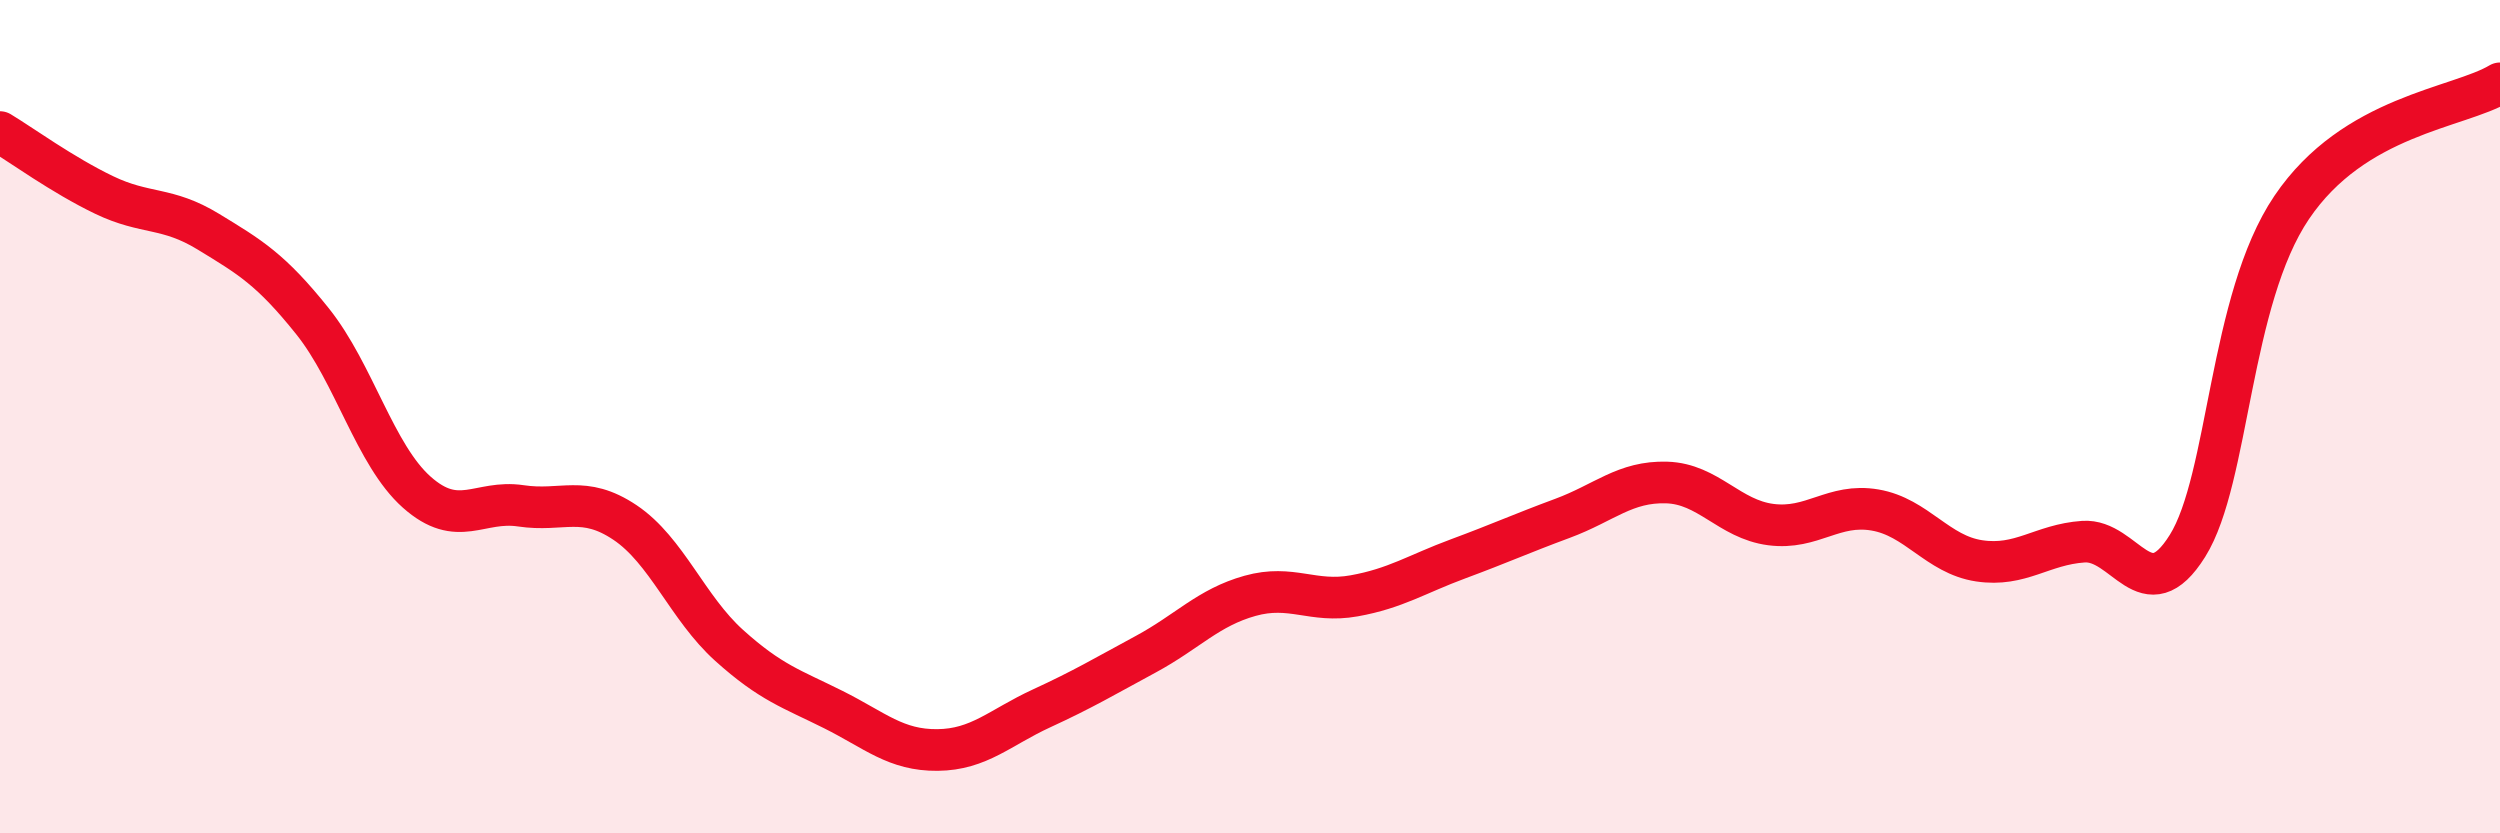
    <svg width="60" height="20" viewBox="0 0 60 20" xmlns="http://www.w3.org/2000/svg">
      <path
        d="M 0,3.17 C 0.5,3.47 1.5,4.2 2.5,4.68 C 3.5,5.16 4,4.95 5,5.56 C 6,6.17 6.5,6.46 7.5,7.71 C 8.5,8.96 9,10.92 10,11.81 C 11,12.7 11.5,11.99 12.5,12.14 C 13.5,12.29 14,11.87 15,12.54 C 16,13.21 16.5,14.59 17.5,15.49 C 18.5,16.39 19,16.53 20,17.03 C 21,17.53 21.5,18.01 22.5,18 C 23.5,17.99 24,17.46 25,17 C 26,16.54 26.5,16.24 27.5,15.7 C 28.5,15.16 29,14.58 30,14.3 C 31,14.02 31.5,14.48 32.5,14.3 C 33.5,14.12 34,13.78 35,13.41 C 36,13.04 36.5,12.81 37.5,12.44 C 38.5,12.07 39,11.55 40,11.58 C 41,11.61 41.5,12.46 42.5,12.59 C 43.5,12.72 44,12.07 45,12.24 C 46,12.41 46.5,13.31 47.5,13.46 C 48.5,13.61 49,13.07 50,13 C 51,12.93 51.5,14.7 52.5,13.1 C 53.5,11.5 53.5,7.2 55,4.98 C 56.5,2.76 59,2.6 60,2L60 20L0 20Z"
        fill="#EB0A25"
        opacity="0.1"
        stroke-linecap="round"
        stroke-linejoin="round"
      />
      <path
        d="M 0,3.17 C 0.5,3.47 1.5,4.2 2.5,4.68 C 3.5,5.16 4,4.95 5,5.56 C 6,6.17 6.5,6.46 7.5,7.71 C 8.5,8.96 9,10.92 10,11.81 C 11,12.7 11.5,11.99 12.5,12.14 C 13.5,12.29 14,11.87 15,12.54 C 16,13.21 16.5,14.59 17.5,15.49 C 18.5,16.39 19,16.53 20,17.03 C 21,17.53 21.5,18.01 22.5,18 C 23.5,17.99 24,17.46 25,17 C 26,16.54 26.5,16.24 27.5,15.7 C 28.5,15.16 29,14.58 30,14.3 C 31,14.02 31.5,14.48 32.5,14.3 C 33.5,14.12 34,13.78 35,13.41 C 36,13.04 36.5,12.81 37.5,12.44 C 38.5,12.07 39,11.55 40,11.58 C 41,11.61 41.5,12.46 42.5,12.59 C 43.5,12.72 44,12.07 45,12.24 C 46,12.41 46.5,13.31 47.5,13.46 C 48.5,13.61 49,13.07 50,13 C 51,12.93 51.5,14.7 52.5,13.1 C 53.5,11.5 53.5,7.2 55,4.98 C 56.5,2.76 59,2.6 60,2"
        stroke="#EB0A25"
        stroke-width="1"
        fill="none"
        stroke-linecap="round"
        stroke-linejoin="round"
      />
    </svg>
  